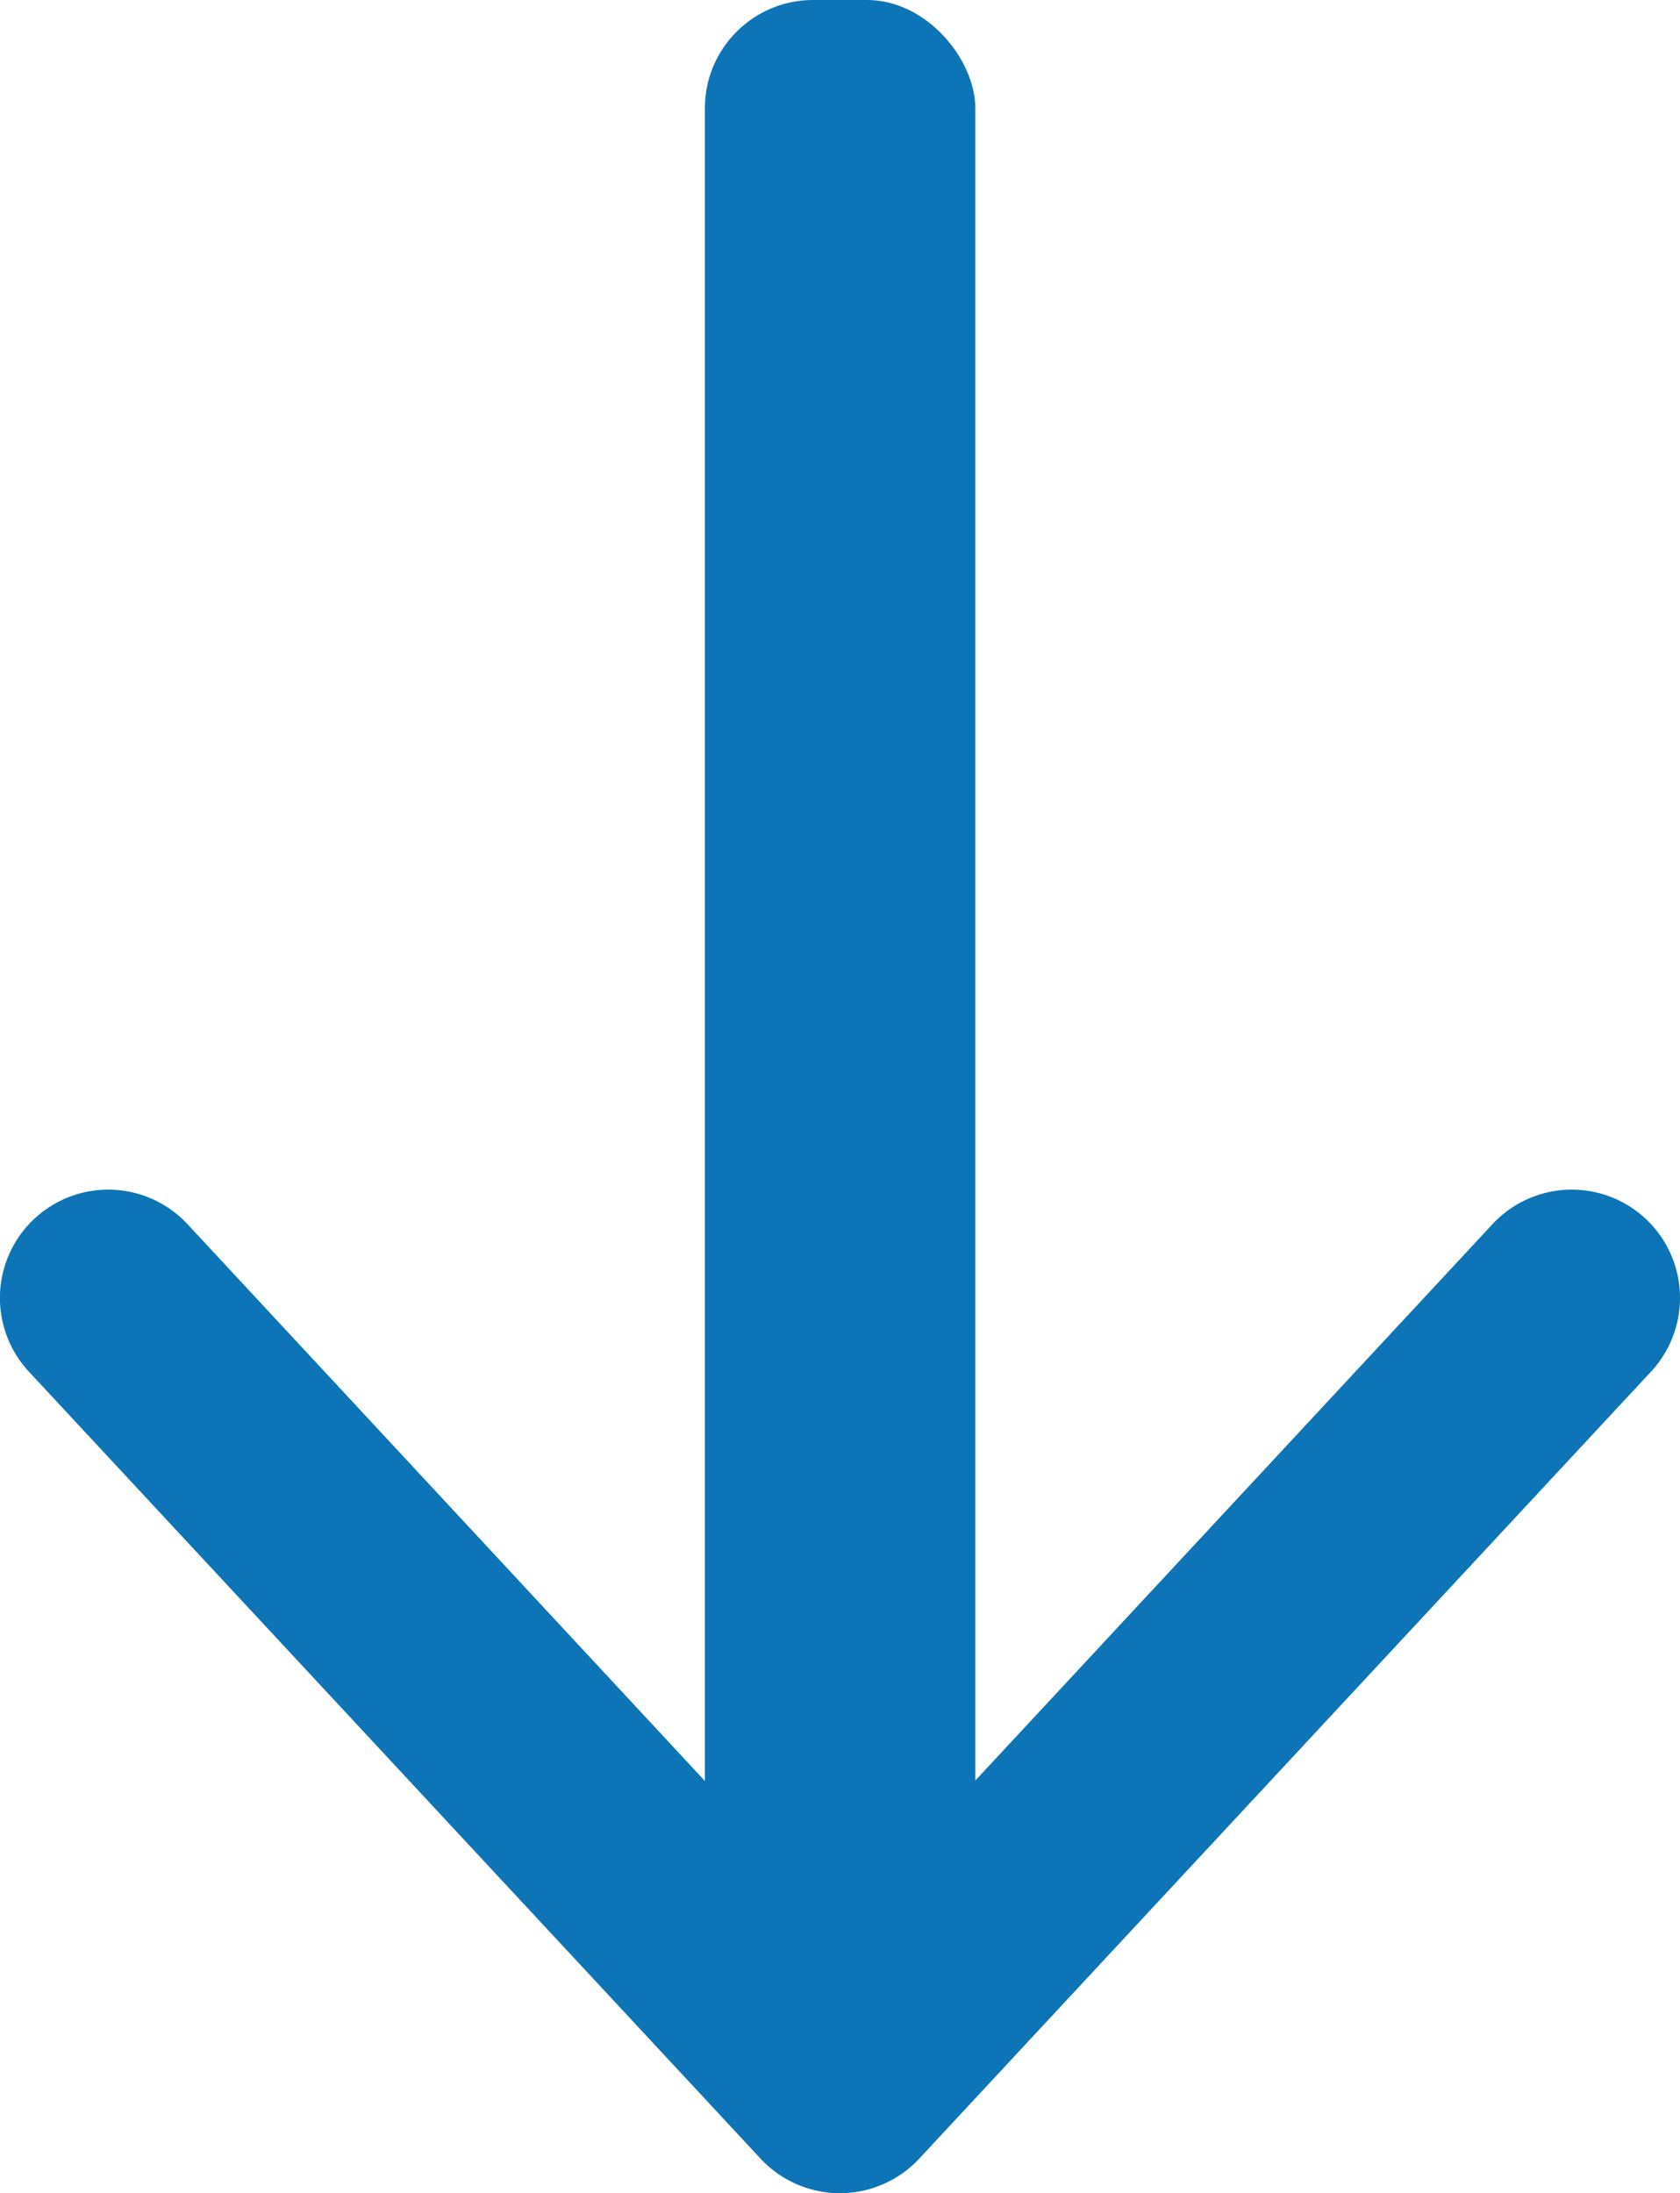 <svg xmlns="http://www.w3.org/2000/svg" width="16.033" height="20.928" viewBox="0 0 16.033 20.928">
  <g id="Grupo_114" data-name="Grupo 114" transform="translate(-1165.489 -1626.324)">
    <g id="Grupo_111" data-name="Grupo 111">
      <rect id="Retângulo_91" data-name="Retângulo 91" width="2.581" height="19.174" rx="1.033" transform="translate(1172.216 1626.324)" fill="#0c74b7"/>
    </g>
    <g id="Grupo_113" data-name="Grupo 113">
      <g id="Grupo_112" data-name="Grupo 112">
        <path id="Caminho_67" data-name="Caminho 67" d="M1165.818,1637.953h0a1.033,1.033,0,0,1,1.461.053l5.469,5.885a1.032,1.032,0,0,0,1.513,0l5.471-5.885a1.033,1.033,0,0,1,1.461-.053h0a1.033,1.033,0,0,1,.052,1.46l-6.984,7.51a1.034,1.034,0,0,1-1.513,0l-6.983-7.51A1.033,1.033,0,0,1,1165.818,1637.953Z" fill="#0c74b7"/>
      </g>
    </g>
  </g>
</svg>
